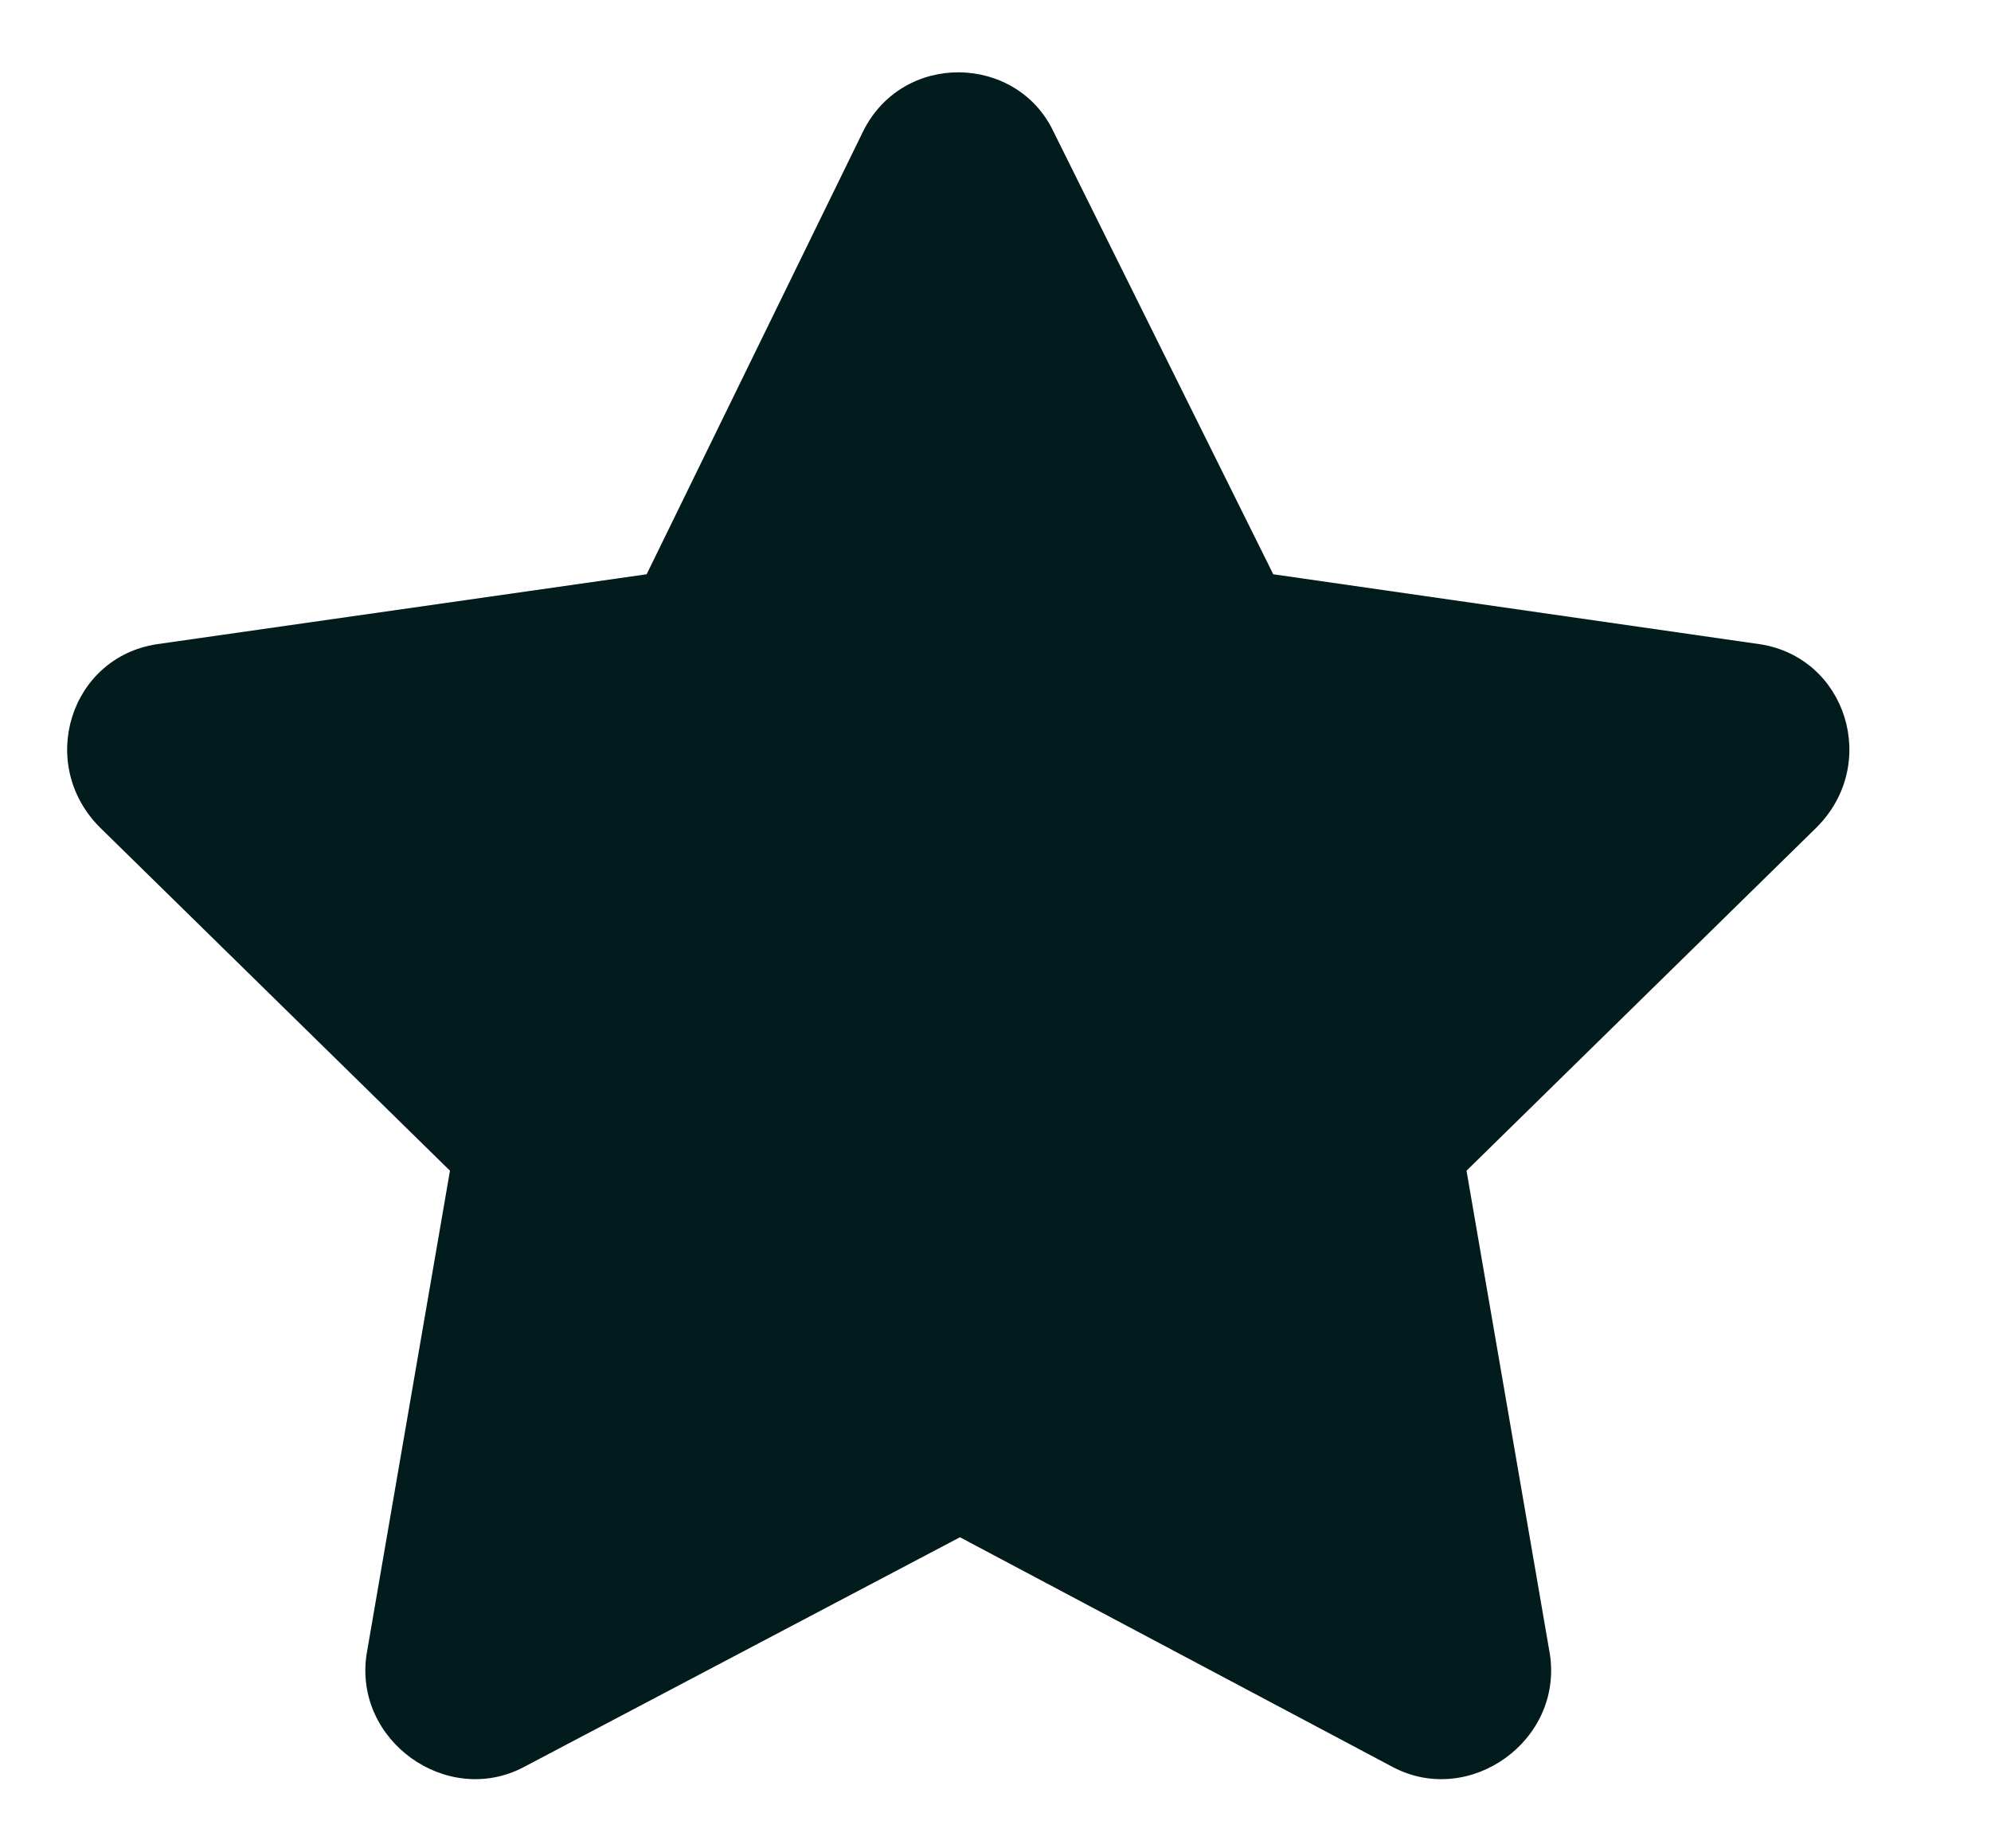 <svg width="14" height="13" viewBox="0 0 14 13" fill="none" xmlns="http://www.w3.org/2000/svg">
<path d="M6.07 0.922L4.547 4.039L1.102 4.531C0.492 4.625 0.258 5.375 0.703 5.82L3.164 8.234L2.578 11.633C2.484 12.242 3.141 12.711 3.68 12.43L6.75 10.812L9.797 12.43C10.336 12.711 10.992 12.242 10.898 11.633L10.312 8.234L12.773 5.82C13.219 5.375 12.984 4.625 12.375 4.531L8.953 4.039L7.406 0.922C7.148 0.383 6.352 0.359 6.07 0.922Z" fill="#021B1D"/>
</svg>
